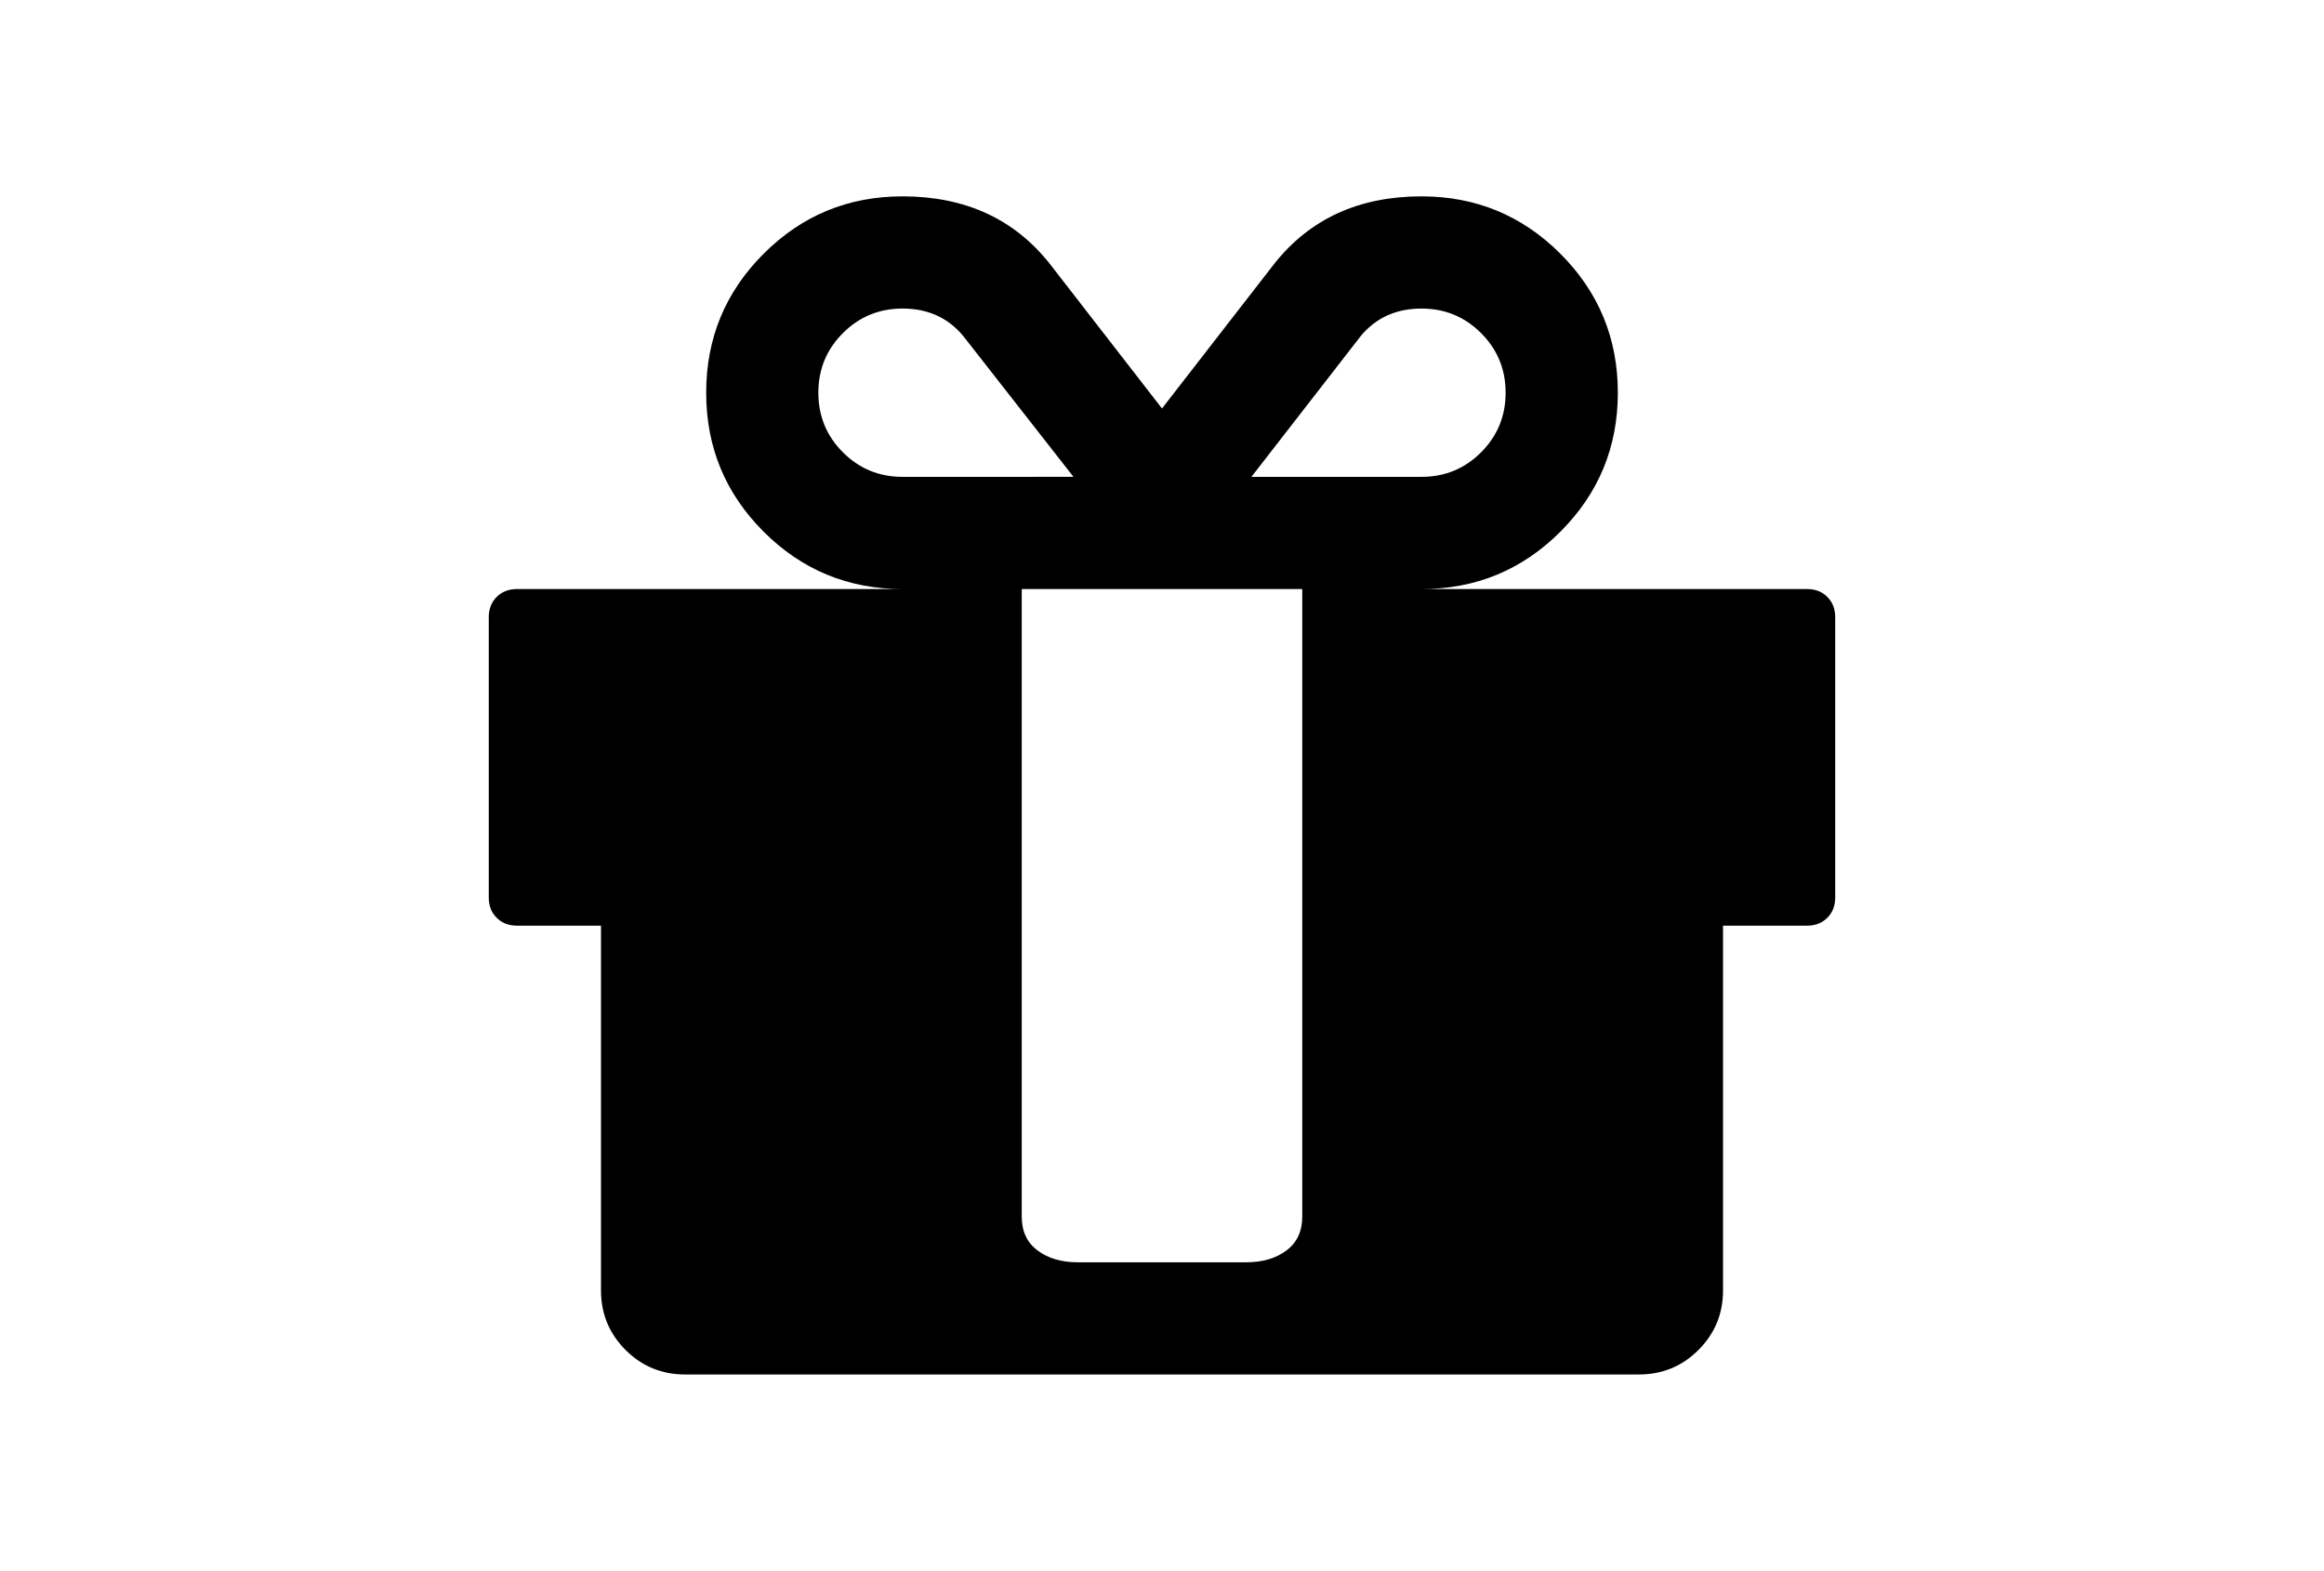 <?xml version="1.0" encoding="utf-8"?>
<!-- Generator: Adobe Illustrator 16.0.4, SVG Export Plug-In . SVG Version: 6.00 Build 0)  -->
<!DOCTYPE svg PUBLIC "-//W3C//DTD SVG 1.1//EN" "http://www.w3.org/Graphics/SVG/1.1/DTD/svg11.dtd">
<svg version="1.1" id="Capa_1" xmlns="http://www.w3.org/2000/svg" xmlns:xlink="http://www.w3.org/1999/xlink" x="0px" y="0px"
	 width="216px" height="146px" viewBox="0 0 216 146" enable-background="new 0 0 216 146" xml:space="preserve">
<path d="M169.84,55.483c-0.488-0.489-1.113-0.733-1.875-0.733h-35.848c5.051,0,9.355-1.778,12.914-5.336
	c3.557-3.558,5.336-7.862,5.336-12.914s-1.779-9.356-5.336-12.914c-3.559-3.557-7.863-5.336-12.914-5.336
	c-5.812,0-10.375,2.091-13.688,6.273L108,37.966L97.573,24.523c-3.314-4.182-7.876-6.273-13.688-6.273
	c-5.052,0-9.357,1.778-12.914,5.336c-3.557,3.558-5.336,7.862-5.336,12.914s1.778,9.357,5.336,12.914
	c3.558,3.557,7.862,5.336,12.914,5.336H48.036c-0.761,0-1.385,0.244-1.874,0.733c-0.488,0.489-0.733,1.114-0.733,1.874V83.43
	c0,0.76,0.244,1.385,0.733,1.873c0.489,0.488,1.114,0.732,1.874,0.732h7.822v33.895c0,2.173,0.76,4.019,2.281,5.539
	c1.52,1.521,3.367,2.281,5.54,2.281h88.643c2.173,0,4.02-0.76,5.541-2.281c1.52-1.521,2.281-3.367,2.281-5.539V86.035h7.819
	c0.761,0,1.386-0.244,1.875-0.732c0.488-0.488,0.731-1.113,0.731-1.873V57.357C170.57,56.597,170.327,55.972,169.84,55.483z
	 M126.496,31.204c1.412-1.683,3.285-2.525,5.621-2.525c2.173,0,4.02,0.76,5.54,2.281c1.52,1.52,2.28,3.367,2.28,5.54
	s-0.761,4.02-2.28,5.54c-1.521,1.521-3.367,2.281-5.54,2.281h-15.807L126.496,31.204z M83.884,44.321
	c-2.173,0-4.019-0.76-5.542-2.281c-1.52-1.52-2.281-3.367-2.281-5.54c0-2.173,0.76-4.019,2.281-5.54s3.368-2.281,5.541-2.281
	c2.336,0,4.21,0.841,5.622,2.525l10.266,13.117H83.884z M121.036,70.393v38.13v4.562c0,1.358-0.489,2.403-1.466,3.137
	c-0.978,0.734-2.228,1.101-3.747,1.101h-15.644c-1.521,0-2.77-0.367-3.748-1.101s-1.467-1.778-1.467-3.137v-4.562v-38.13V54.75
	h26.072V70.393z"/>
</svg>
